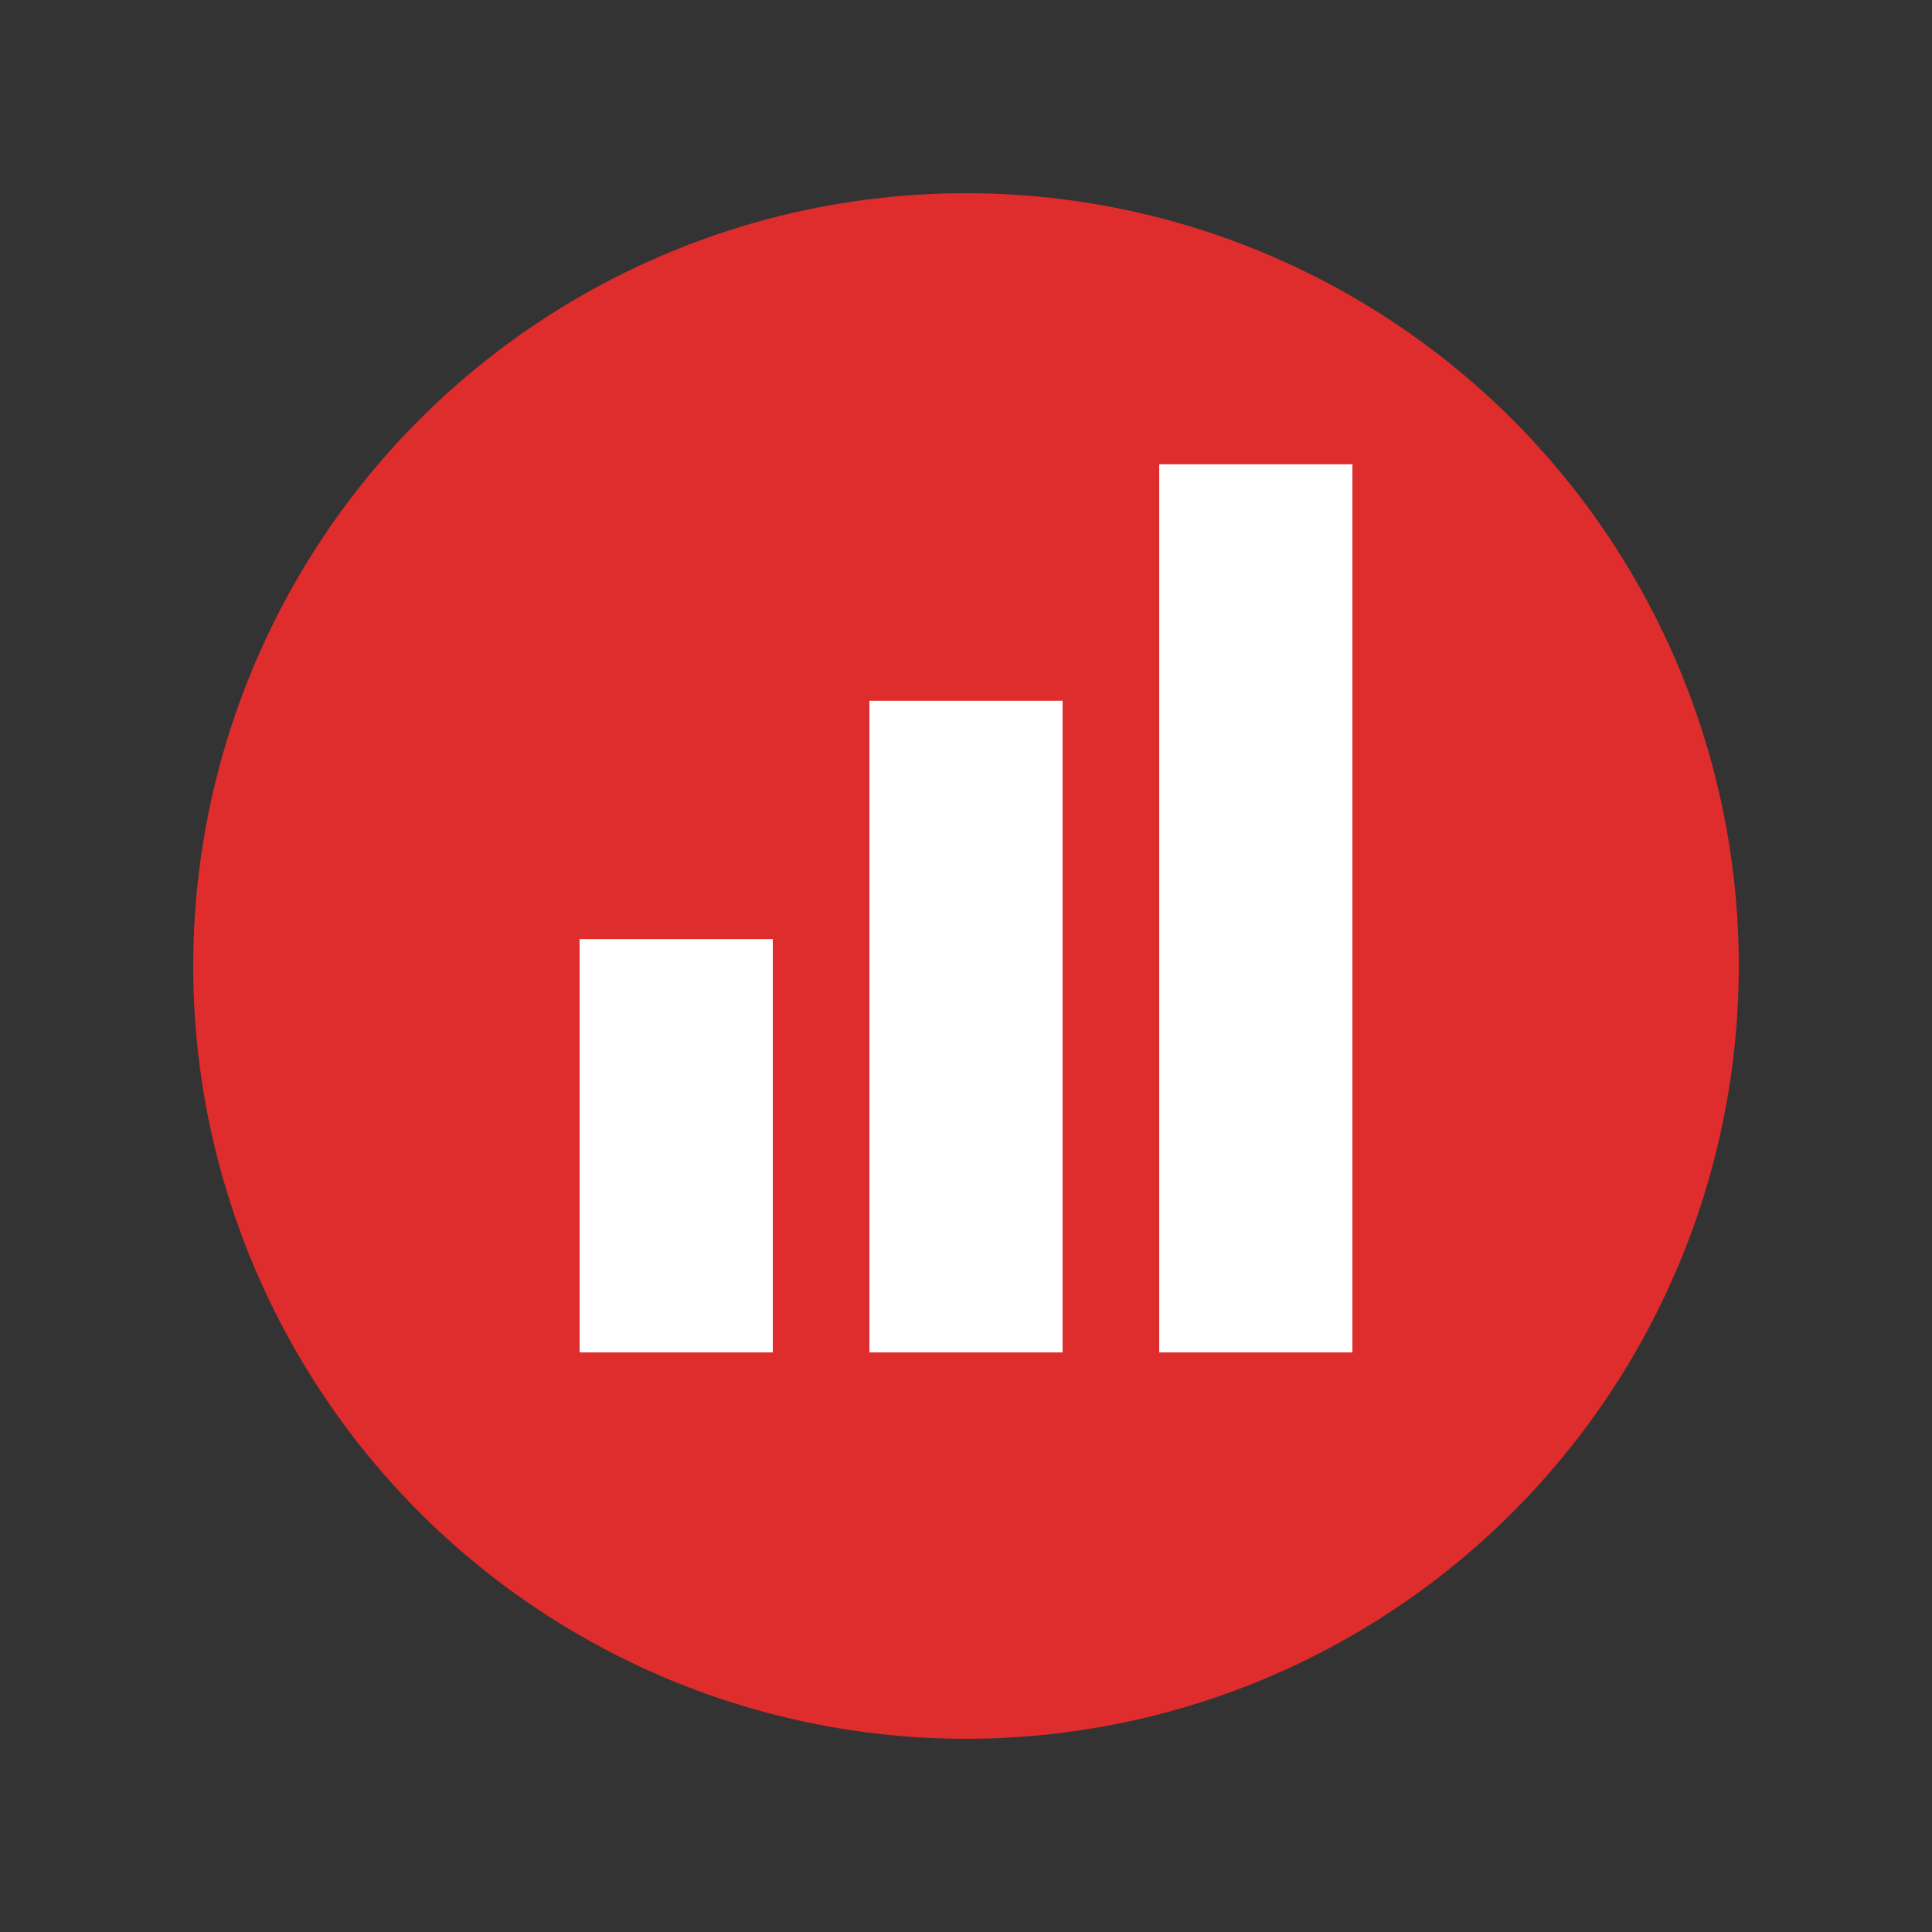 <?xml version="1.0" encoding="UTF-8" standalone="no"?>
<svg
   width="100"
   height="100"
   version="1.1"
   id="svg10"
   sodipodi:docname="favicon.svg"
   inkscape:version="1.2 (dc2aeda, 2022-05-15)"
   xmlns:inkscape="http://www.inkscape.org/namespaces/inkscape"
   xmlns:sodipodi="http://sodipodi.sourceforge.net/DTD/sodipodi-0.dtd"
   xmlns="http://www.w3.org/2000/svg"
   xmlns:svg="http://www.w3.org/2000/svg">
  <rect width="100%" height="100%" fill="#333333" stroke="none"/>
  <defs
     id="defs14" />
  <sodipodi:namedview
     id="namedview12"
     pagecolor="#ffffff"
     bordercolor="#000000"
     borderopacity="0.25"
     inkscape:showpageshadow="2"
     inkscape:pageopacity="0.0"
     inkscape:pagecheckerboard="0"
     inkscape:deskcolor="#d1d1d1"
     showgrid="false"
     inkscape:zoom="10.27"
     inkscape:cx="34.031159"
     inkscape:cy="50.292113"
     inkscape:window-width="2229"
     inkscape:window-height="1205"
     inkscape:window-x="0"
     inkscape:window-y="25"
     inkscape:window-maximized="0"
     inkscape:current-layer="svg10" />
  <circle
     cx="50"
     cy="50"
     r="40"
     fill="red"
     id="circle2"
     style="fill:#df2c2c;fill-opacity:1" />
  <rect
     x="30"
     y="48.608"
     width="10"
     height="21.392"
     fill="#ffffff"
     id="rect4"
     style="stroke-width:1.463" />
  <rect
     x="45"
     y="36.271"
     width="10"
     height="33.729"
     fill="#ffffff"
     id="rect6"
     style="stroke-width:1.299" />
  <rect
     x="60"
     y="24.031"
     width="10"
     height="45.969"
     fill="#ffffff"
     id="rect8"
     style="stroke-width:1.238" />
</svg>
